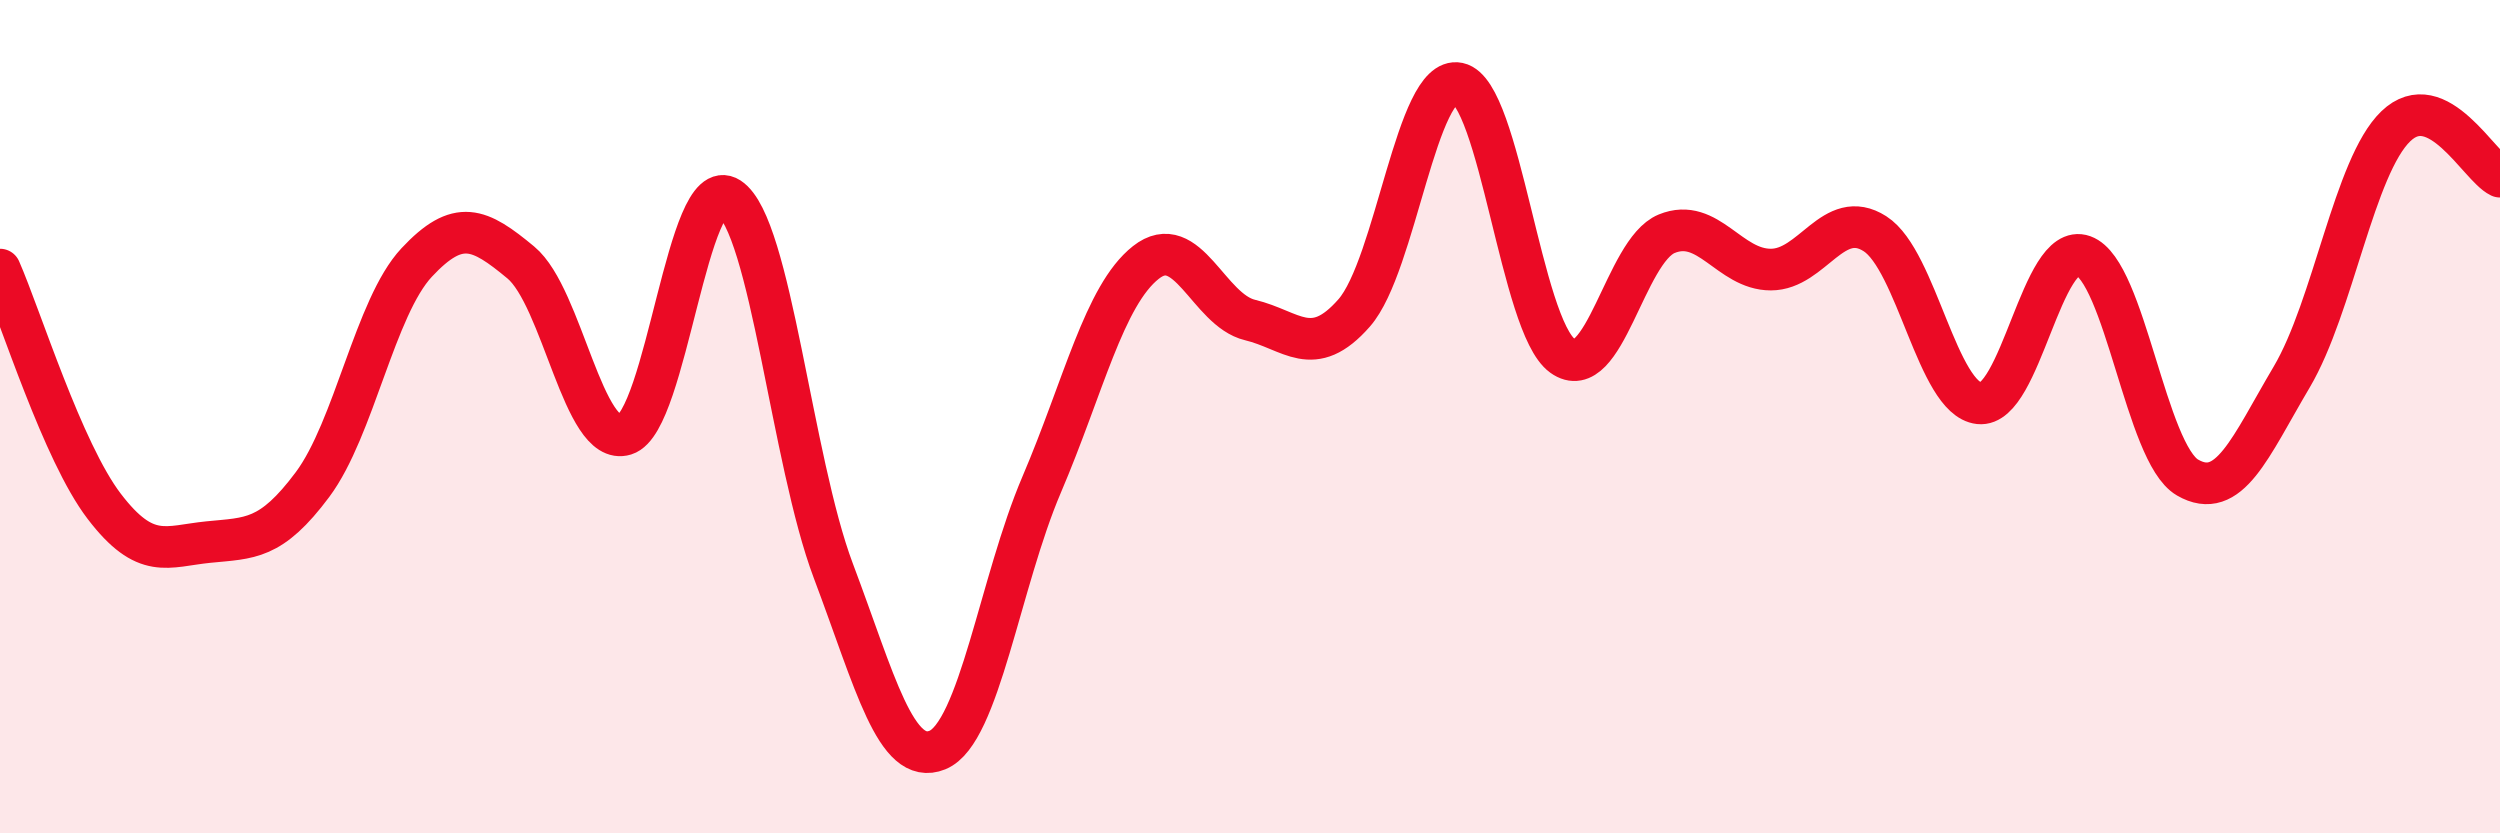 
    <svg width="60" height="20" viewBox="0 0 60 20" xmlns="http://www.w3.org/2000/svg">
      <path
        d="M 0,6.47 C 0.5,7.61 1.5,10.84 2.5,12.15 C 3.5,13.46 4,13.11 5,13.01 C 6,12.91 6.5,12.97 7.5,11.63 C 8.5,10.29 9,7.37 10,6.3 C 11,5.23 11.5,5.47 12.5,6.3 C 13.5,7.13 14,10.74 15,10.43 C 16,10.12 16.5,4.1 17.5,4.75 C 18.5,5.4 19,11.05 20,13.7 C 21,16.35 21.5,18.41 22.5,18 C 23.5,17.59 24,13.97 25,11.63 C 26,9.29 26.5,7.09 27.5,6.3 C 28.5,5.51 29,7.44 30,7.68 C 31,7.92 31.5,8.65 32.5,7.51 C 33.5,6.37 34,1.79 35,2 C 36,2.21 36.5,7.82 37.5,8.54 C 38.5,9.26 39,6.02 40,5.61 C 41,5.2 41.5,6.47 42.5,6.47 C 43.5,6.47 44,4.97 45,5.61 C 46,6.25 46.5,9.57 47.5,9.68 C 48.5,9.79 49,5.78 50,6.14 C 51,6.5 51.5,10.88 52.5,11.46 C 53.5,12.04 54,10.74 55,9.05 C 56,7.36 56.5,3.99 57.5,3.03 C 58.5,2.07 59.5,4 60,4.24L60 20L0 20Z"
        fill="#EB0A25"
        opacity="0.1"
        stroke-linecap="round"
        stroke-linejoin="round"
      />
      <path
        d="M 0,6.47 C 0.5,7.61 1.5,10.84 2.5,12.15 C 3.5,13.46 4,13.11 5,13.01 C 6,12.91 6.5,12.97 7.5,11.63 C 8.5,10.29 9,7.37 10,6.3 C 11,5.23 11.5,5.47 12.5,6.3 C 13.5,7.13 14,10.74 15,10.43 C 16,10.12 16.5,4.1 17.5,4.75 C 18.5,5.4 19,11.05 20,13.7 C 21,16.35 21.5,18.41 22.5,18 C 23.5,17.59 24,13.97 25,11.63 C 26,9.29 26.5,7.09 27.5,6.3 C 28.5,5.51 29,7.44 30,7.68 C 31,7.92 31.5,8.65 32.5,7.51 C 33.5,6.37 34,1.79 35,2 C 36,2.21 36.5,7.82 37.5,8.54 C 38.5,9.26 39,6.02 40,5.61 C 41,5.2 41.5,6.47 42.5,6.47 C 43.5,6.47 44,4.97 45,5.61 C 46,6.25 46.5,9.57 47.5,9.68 C 48.5,9.79 49,5.78 50,6.14 C 51,6.5 51.5,10.88 52.5,11.46 C 53.5,12.04 54,10.74 55,9.05 C 56,7.36 56.5,3.99 57.5,3.03 C 58.5,2.07 59.5,4 60,4.24"
        stroke="#EB0A25"
        stroke-width="1"
        fill="none"
        stroke-linecap="round"
        stroke-linejoin="round"
      />
    </svg>
  